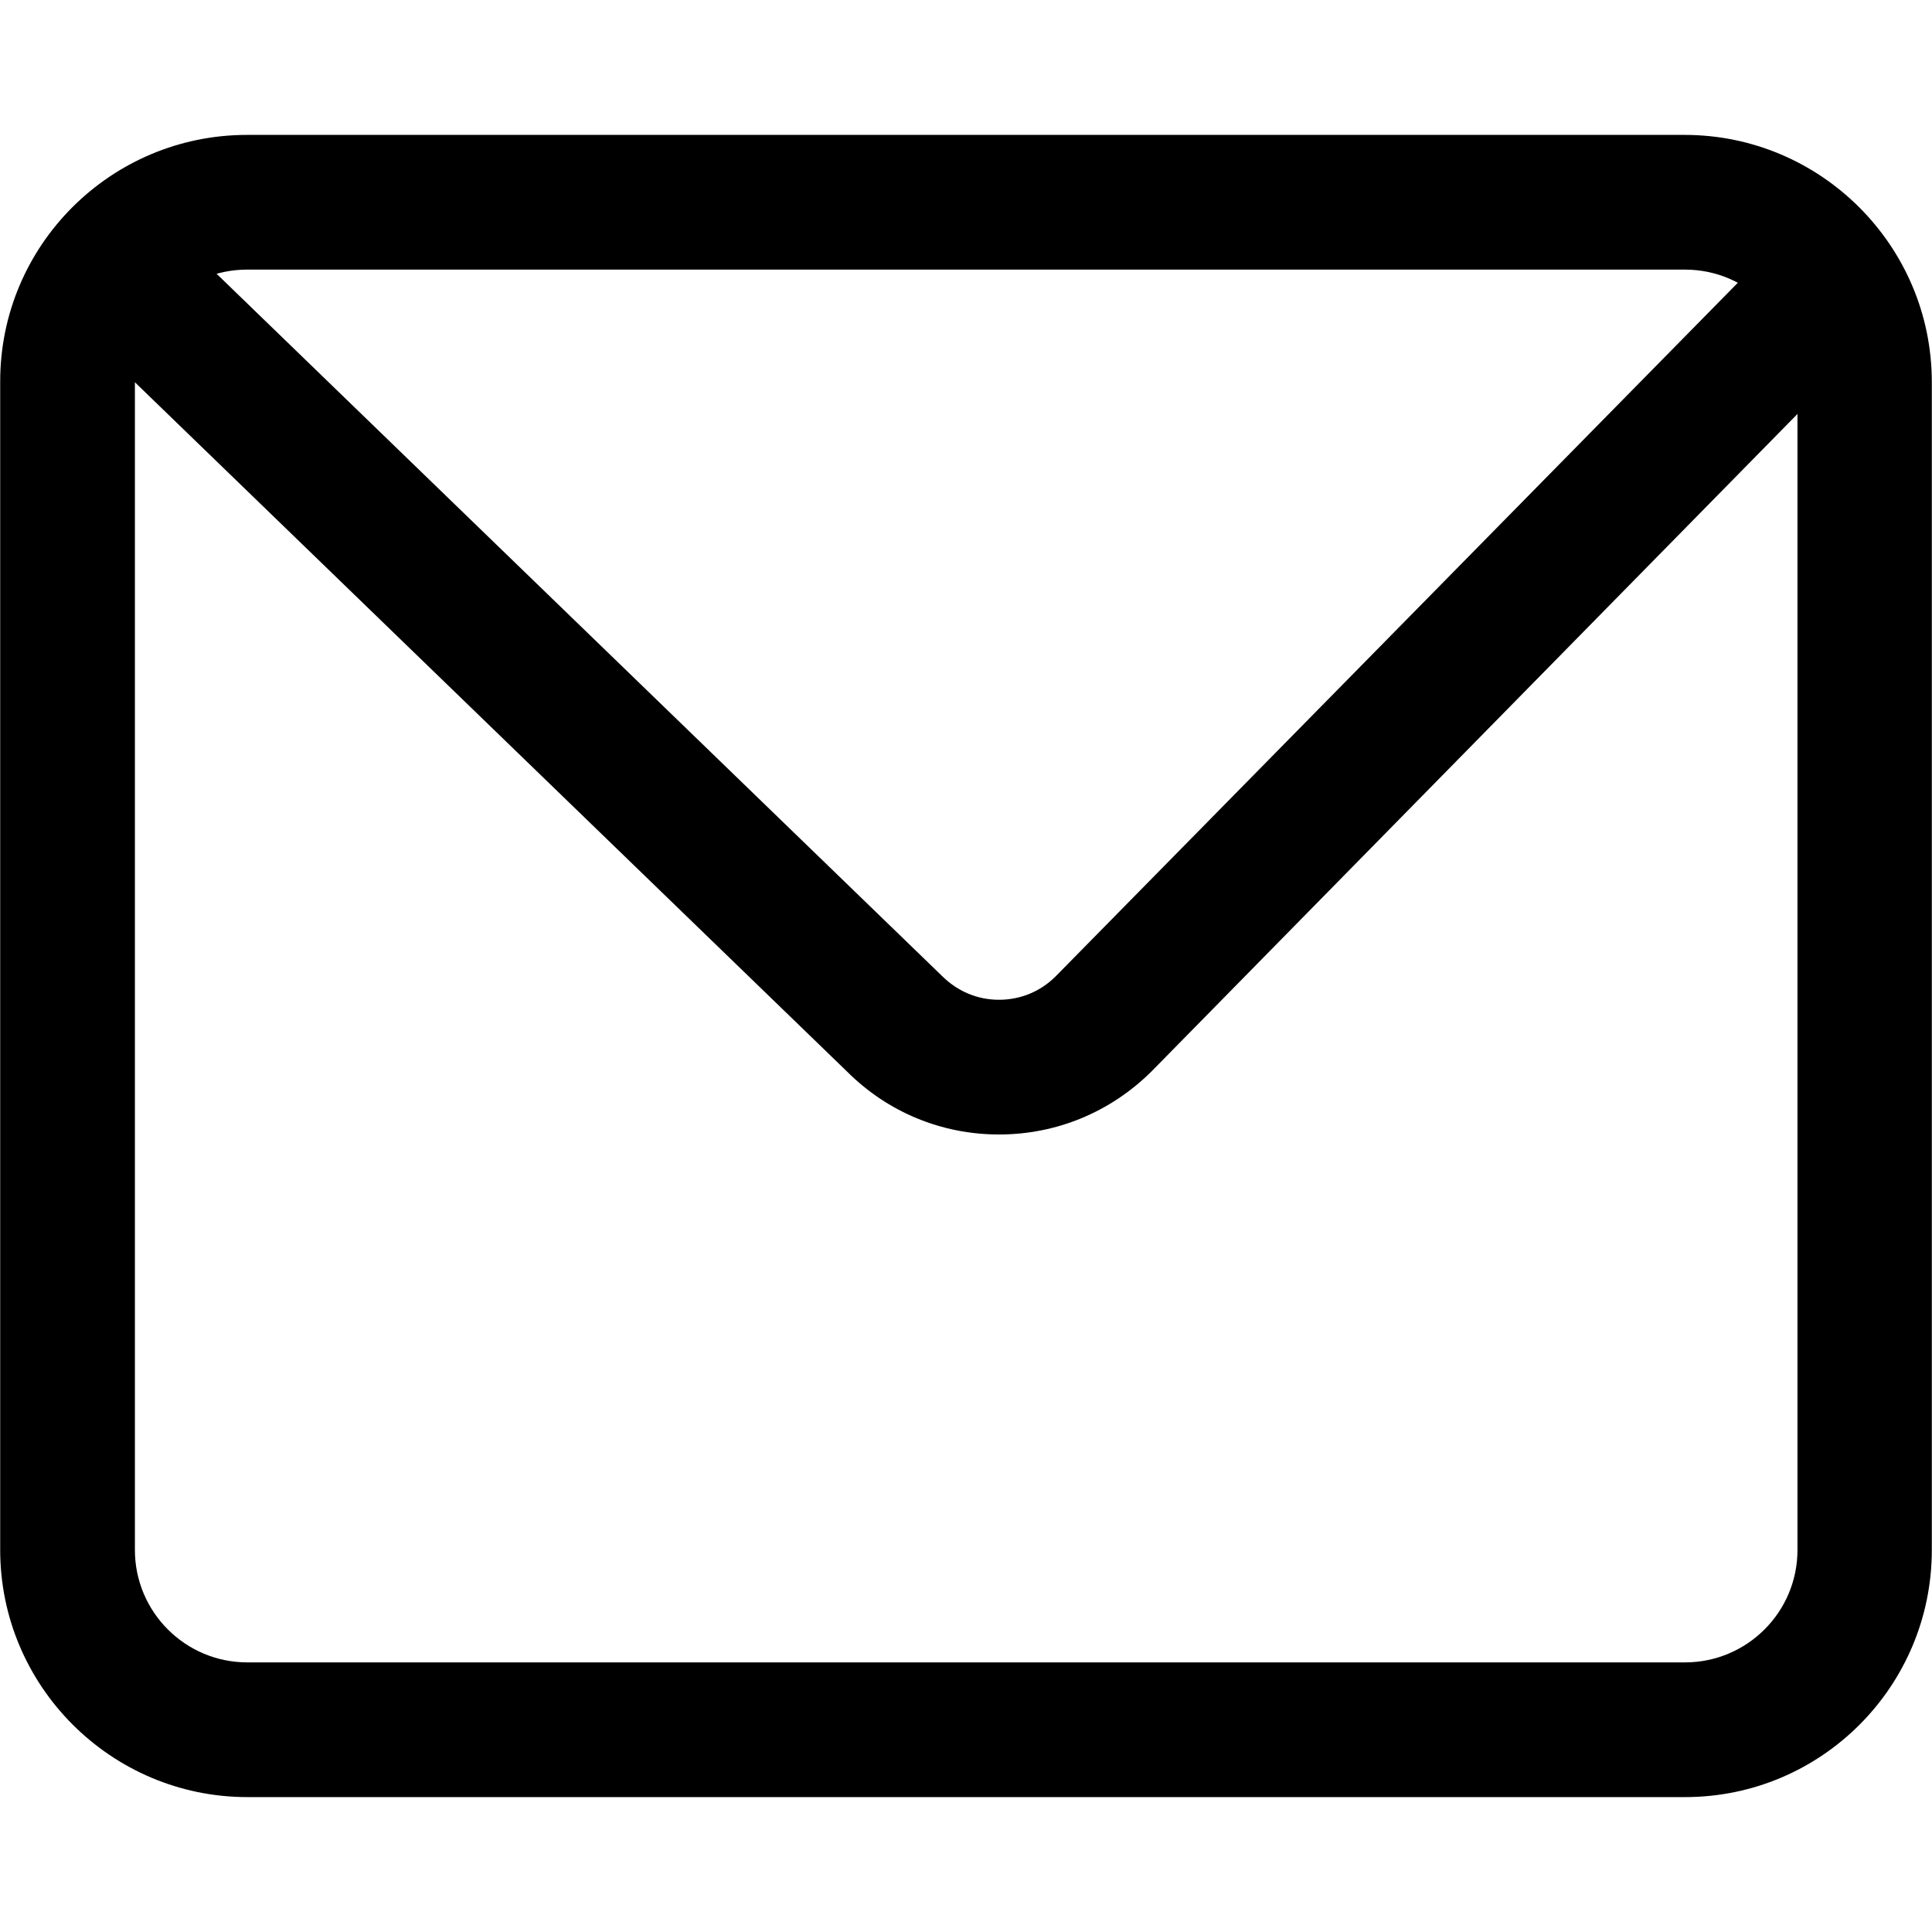 <?xml version="1.0" encoding="utf-8"?>
<!-- Generator: Adobe Illustrator 26.5.0, SVG Export Plug-In . SVG Version: 6.00 Build 0)  -->
<svg version="1.1" id="Layer_1" xmlns="http://www.w3.org/2000/svg" xmlns:xlink="http://www.w3.org/1999/xlink" x="0px" y="0px"
	 viewBox="0 0 512 512" style="enable-background:new 0 0 512 512;" xml:space="preserve">
<g id="Group_333" transform="translate(0.75 0.75)">
	<path d="M445.8,475.5h-381c-36.1,0-65.5-29.4-65.5-65.5V100.5C-0.8,64.3,28.6,35,64.7,35h381c36.1,0,65.5,29.4,65.5,65.5V410
		C511.2,446.2,481.9,475.5,445.8,475.5z M64.7,70.7C48.3,70.7,35,84,35,100.5V410c0,16.4,13.3,29.8,29.8,29.8h381
		c16.4,0,29.8-13.3,29.8-29.8V100.5c0-16.4-13.3-29.8-29.8-29.8H64.7z"/>
	<path d="M264,299.9c-15.2,0-29.5-5.9-40.3-16.7L18,84.1l24.8-25.7l206,199.4c4.2,4.2,9.5,6.4,15.2,6.4l0,0c5.7,0,11-2.2,15-6.2
		L464.4,69.5l25.4,25L304.4,283.2C293.5,294,279.2,299.9,264,299.9z"/>
</g>
</svg>
